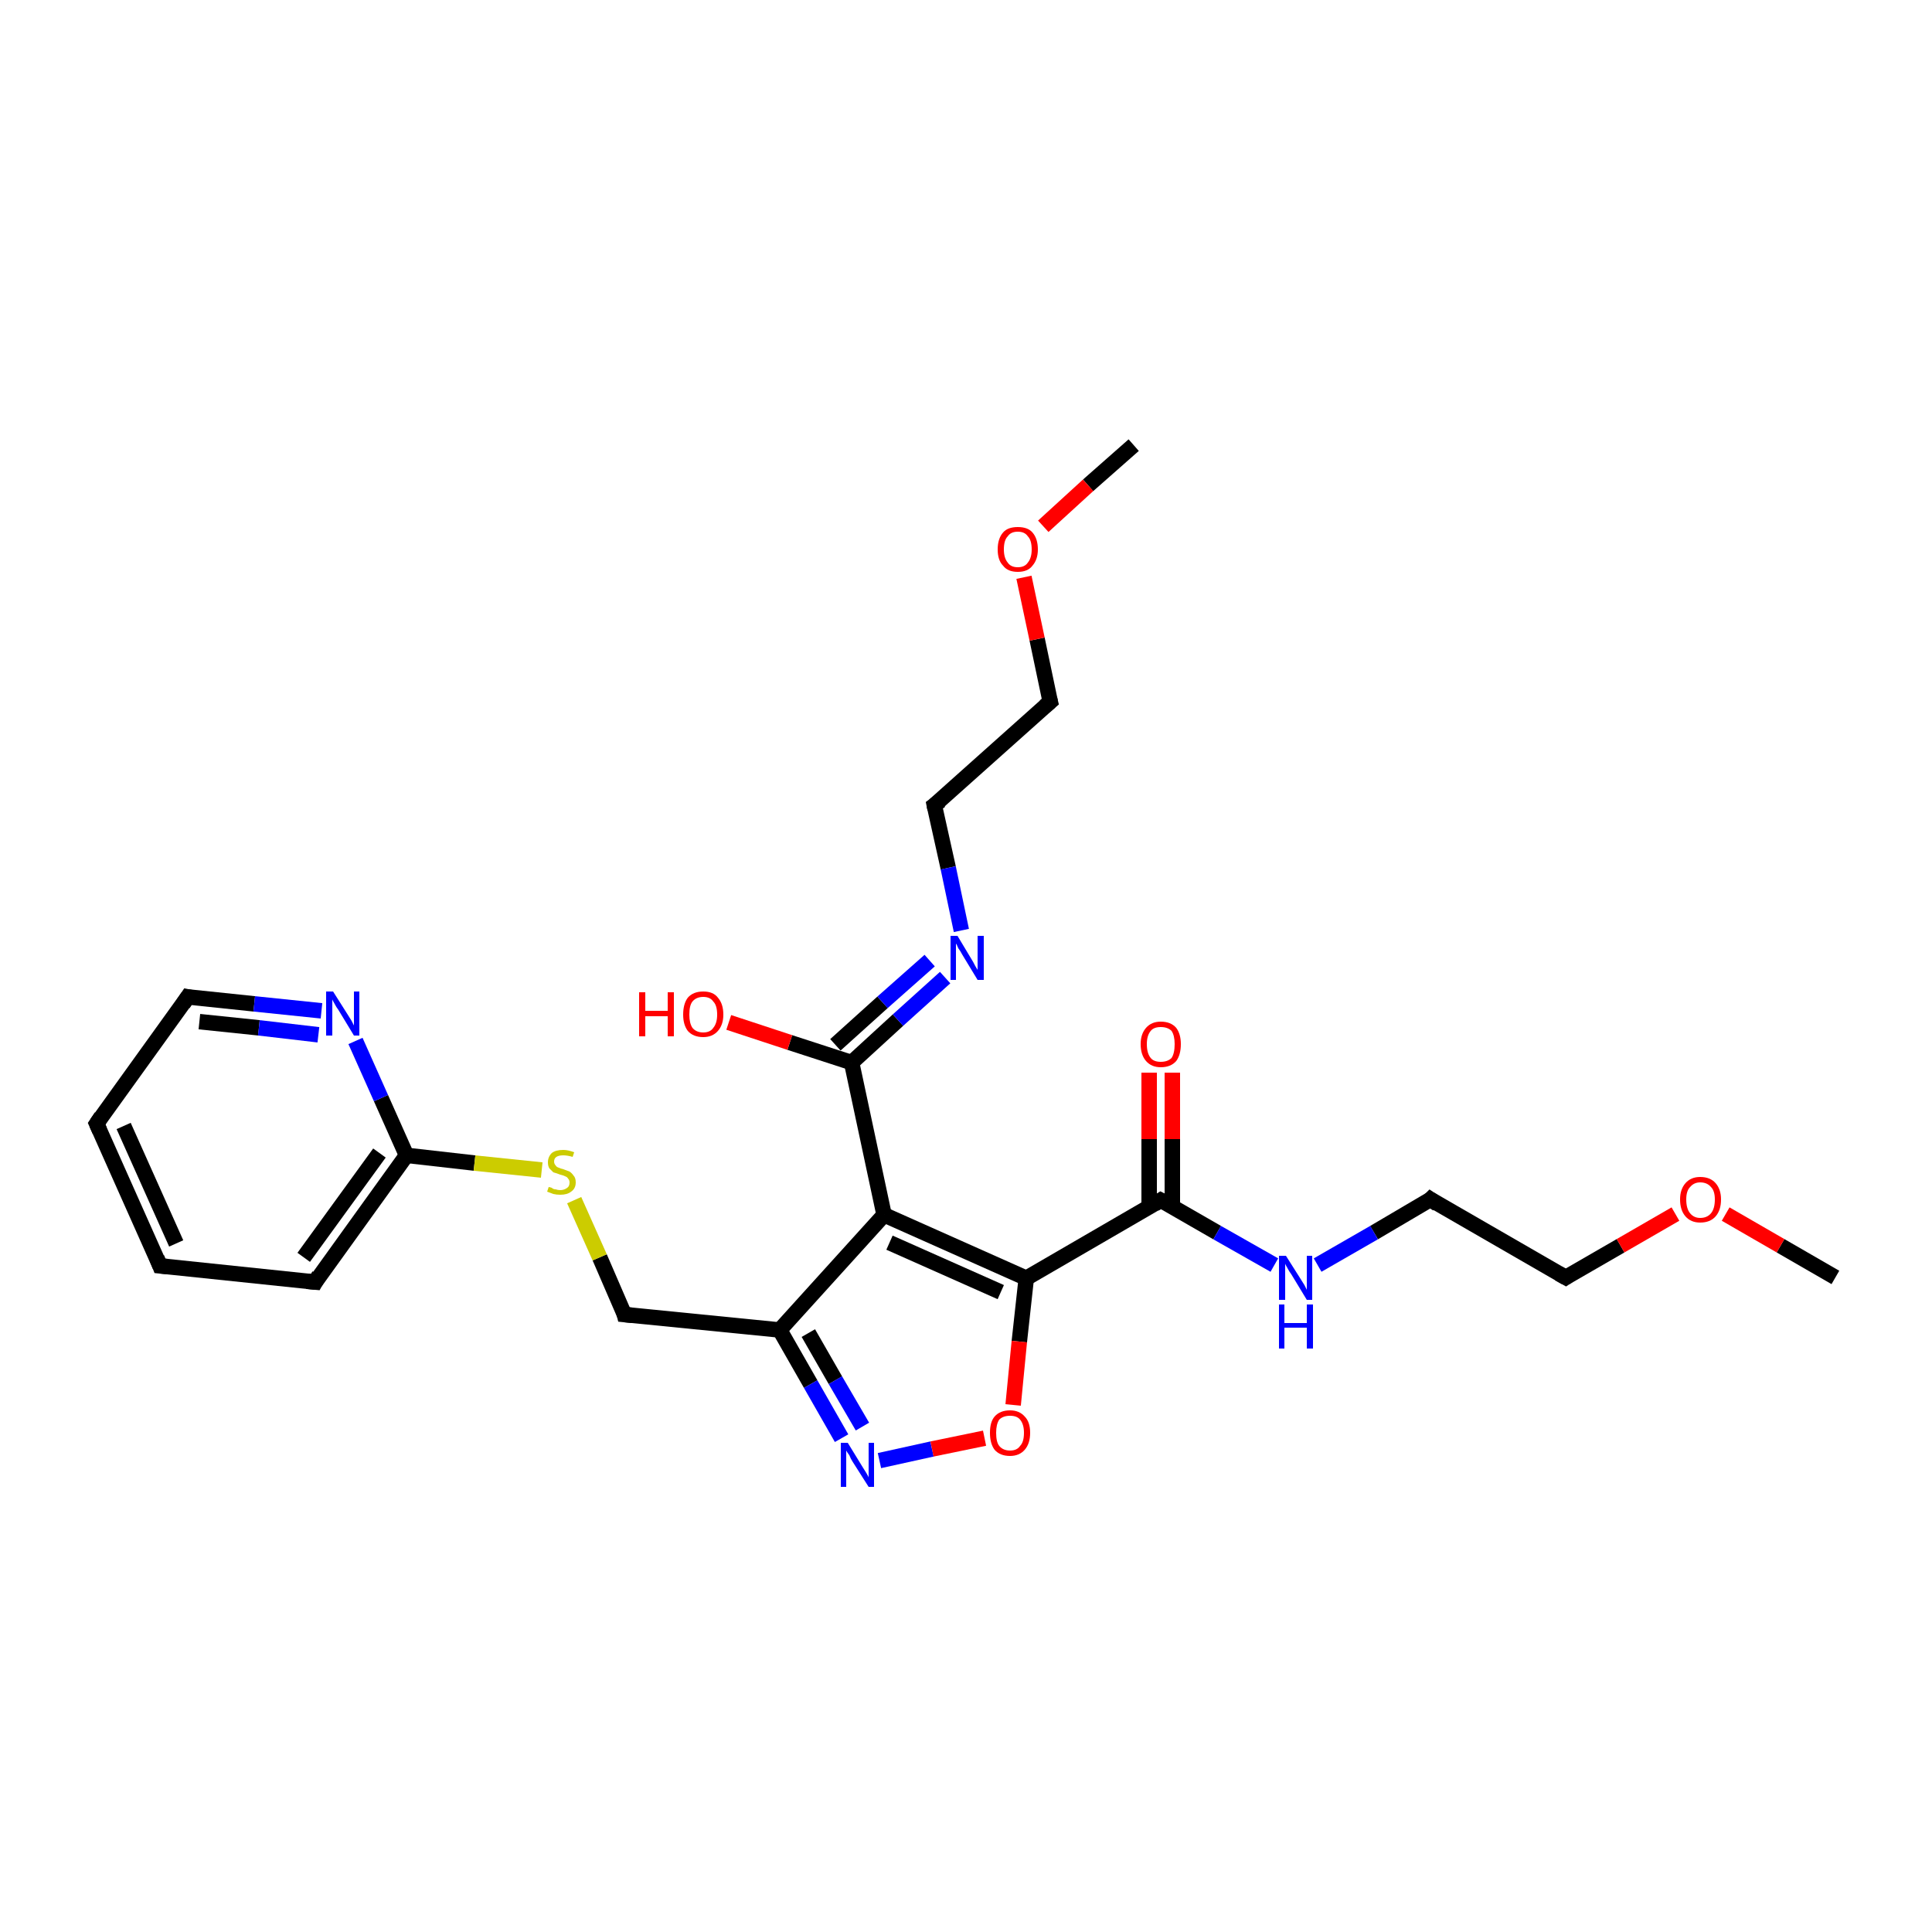<?xml version='1.0' encoding='iso-8859-1'?>
<svg version='1.1' baseProfile='full'
              xmlns='http://www.w3.org/2000/svg'
                      xmlns:rdkit='http://www.rdkit.org/xml'
                      xmlns:xlink='http://www.w3.org/1999/xlink'
                  xml:space='preserve'
width='250px' height='250px' viewBox='0 0 250 250'>
<!-- END OF HEADER -->
<rect style='opacity:1.0;fill:#FFFFFF;stroke:none' width='250.0' height='250.0' x='0.0' y='0.0'> </rect>
<path class='bond-0 atom-0 atom-23' d='M 146.7,57.6 L 140.8,62.8' style='fill:none;fill-rule:evenodd;stroke:#000000;stroke-width:2.0px;stroke-linecap:butt;stroke-linejoin:miter;stroke-opacity:1' />
<path class='bond-0 atom-0 atom-23' d='M 140.8,62.8 L 135.0,68.1' style='fill:none;fill-rule:evenodd;stroke:#FF0000;stroke-width:2.0px;stroke-linecap:butt;stroke-linejoin:miter;stroke-opacity:1' />
<path class='bond-1 atom-1 atom-24' d='M 237.5,165.3 L 230.4,161.2' style='fill:none;fill-rule:evenodd;stroke:#000000;stroke-width:2.0px;stroke-linecap:butt;stroke-linejoin:miter;stroke-opacity:1' />
<path class='bond-1 atom-1 atom-24' d='M 230.4,161.2 L 223.3,157.1' style='fill:none;fill-rule:evenodd;stroke:#FF0000;stroke-width:2.0px;stroke-linecap:butt;stroke-linejoin:miter;stroke-opacity:1' />
<path class='bond-2 atom-2 atom-3' d='M 20.7,163.8 L 12.5,145.4' style='fill:none;fill-rule:evenodd;stroke:#000000;stroke-width:2.0px;stroke-linecap:butt;stroke-linejoin:miter;stroke-opacity:1' />
<path class='bond-2 atom-2 atom-3' d='M 22.8,160.9 L 16.0,145.7' style='fill:none;fill-rule:evenodd;stroke:#000000;stroke-width:2.0px;stroke-linecap:butt;stroke-linejoin:miter;stroke-opacity:1' />
<path class='bond-3 atom-2 atom-4' d='M 20.7,163.8 L 40.8,165.9' style='fill:none;fill-rule:evenodd;stroke:#000000;stroke-width:2.0px;stroke-linecap:butt;stroke-linejoin:miter;stroke-opacity:1' />
<path class='bond-4 atom-3 atom-5' d='M 12.5,145.4 L 24.3,129.0' style='fill:none;fill-rule:evenodd;stroke:#000000;stroke-width:2.0px;stroke-linecap:butt;stroke-linejoin:miter;stroke-opacity:1' />
<path class='bond-5 atom-4 atom-12' d='M 40.8,165.9 L 52.6,149.5' style='fill:none;fill-rule:evenodd;stroke:#000000;stroke-width:2.0px;stroke-linecap:butt;stroke-linejoin:miter;stroke-opacity:1' />
<path class='bond-5 atom-4 atom-12' d='M 39.3,162.7 L 49.1,149.2' style='fill:none;fill-rule:evenodd;stroke:#000000;stroke-width:2.0px;stroke-linecap:butt;stroke-linejoin:miter;stroke-opacity:1' />
<path class='bond-6 atom-5 atom-17' d='M 24.3,129.0 L 32.9,129.9' style='fill:none;fill-rule:evenodd;stroke:#000000;stroke-width:2.0px;stroke-linecap:butt;stroke-linejoin:miter;stroke-opacity:1' />
<path class='bond-6 atom-5 atom-17' d='M 32.9,129.9 L 41.6,130.8' style='fill:none;fill-rule:evenodd;stroke:#0000FF;stroke-width:2.0px;stroke-linecap:butt;stroke-linejoin:miter;stroke-opacity:1' />
<path class='bond-6 atom-5 atom-17' d='M 25.8,132.2 L 33.5,133.0' style='fill:none;fill-rule:evenodd;stroke:#000000;stroke-width:2.0px;stroke-linecap:butt;stroke-linejoin:miter;stroke-opacity:1' />
<path class='bond-6 atom-5 atom-17' d='M 33.5,133.0 L 41.2,133.9' style='fill:none;fill-rule:evenodd;stroke:#0000FF;stroke-width:2.0px;stroke-linecap:butt;stroke-linejoin:miter;stroke-opacity:1' />
<path class='bond-7 atom-6 atom-8' d='M 120.9,104.2 L 135.9,90.8' style='fill:none;fill-rule:evenodd;stroke:#000000;stroke-width:2.0px;stroke-linecap:butt;stroke-linejoin:miter;stroke-opacity:1' />
<path class='bond-8 atom-6 atom-18' d='M 120.9,104.2 L 122.7,112.3' style='fill:none;fill-rule:evenodd;stroke:#000000;stroke-width:2.0px;stroke-linecap:butt;stroke-linejoin:miter;stroke-opacity:1' />
<path class='bond-8 atom-6 atom-18' d='M 122.7,112.3 L 124.4,120.4' style='fill:none;fill-rule:evenodd;stroke:#0000FF;stroke-width:2.0px;stroke-linecap:butt;stroke-linejoin:miter;stroke-opacity:1' />
<path class='bond-9 atom-7 atom-9' d='M 185.1,155.2 L 202.6,165.3' style='fill:none;fill-rule:evenodd;stroke:#000000;stroke-width:2.0px;stroke-linecap:butt;stroke-linejoin:miter;stroke-opacity:1' />
<path class='bond-10 atom-7 atom-19' d='M 185.1,155.2 L 177.8,159.5' style='fill:none;fill-rule:evenodd;stroke:#000000;stroke-width:2.0px;stroke-linecap:butt;stroke-linejoin:miter;stroke-opacity:1' />
<path class='bond-10 atom-7 atom-19' d='M 177.8,159.5 L 170.5,163.7' style='fill:none;fill-rule:evenodd;stroke:#0000FF;stroke-width:2.0px;stroke-linecap:butt;stroke-linejoin:miter;stroke-opacity:1' />
<path class='bond-11 atom-8 atom-23' d='M 135.9,90.8 L 134.2,82.7' style='fill:none;fill-rule:evenodd;stroke:#000000;stroke-width:2.0px;stroke-linecap:butt;stroke-linejoin:miter;stroke-opacity:1' />
<path class='bond-11 atom-8 atom-23' d='M 134.2,82.7 L 132.5,74.7' style='fill:none;fill-rule:evenodd;stroke:#FF0000;stroke-width:2.0px;stroke-linecap:butt;stroke-linejoin:miter;stroke-opacity:1' />
<path class='bond-12 atom-9 atom-24' d='M 202.6,165.3 L 209.7,161.2' style='fill:none;fill-rule:evenodd;stroke:#000000;stroke-width:2.0px;stroke-linecap:butt;stroke-linejoin:miter;stroke-opacity:1' />
<path class='bond-12 atom-9 atom-24' d='M 209.7,161.2 L 216.8,157.1' style='fill:none;fill-rule:evenodd;stroke:#FF0000;stroke-width:2.0px;stroke-linecap:butt;stroke-linejoin:miter;stroke-opacity:1' />
<path class='bond-13 atom-10 atom-11' d='M 80.8,170.1 L 100.9,172.1' style='fill:none;fill-rule:evenodd;stroke:#000000;stroke-width:2.0px;stroke-linecap:butt;stroke-linejoin:miter;stroke-opacity:1' />
<path class='bond-14 atom-10 atom-26' d='M 80.8,170.1 L 77.6,162.7' style='fill:none;fill-rule:evenodd;stroke:#000000;stroke-width:2.0px;stroke-linecap:butt;stroke-linejoin:miter;stroke-opacity:1' />
<path class='bond-14 atom-10 atom-26' d='M 77.6,162.7 L 74.3,155.3' style='fill:none;fill-rule:evenodd;stroke:#CCCC00;stroke-width:2.0px;stroke-linecap:butt;stroke-linejoin:miter;stroke-opacity:1' />
<path class='bond-15 atom-11 atom-13' d='M 100.9,172.1 L 114.4,157.2' style='fill:none;fill-rule:evenodd;stroke:#000000;stroke-width:2.0px;stroke-linecap:butt;stroke-linejoin:miter;stroke-opacity:1' />
<path class='bond-16 atom-11 atom-20' d='M 100.9,172.1 L 104.9,179.1' style='fill:none;fill-rule:evenodd;stroke:#000000;stroke-width:2.0px;stroke-linecap:butt;stroke-linejoin:miter;stroke-opacity:1' />
<path class='bond-16 atom-11 atom-20' d='M 104.9,179.1 L 108.9,186.1' style='fill:none;fill-rule:evenodd;stroke:#0000FF;stroke-width:2.0px;stroke-linecap:butt;stroke-linejoin:miter;stroke-opacity:1' />
<path class='bond-16 atom-11 atom-20' d='M 104.6,172.5 L 108.1,178.6' style='fill:none;fill-rule:evenodd;stroke:#000000;stroke-width:2.0px;stroke-linecap:butt;stroke-linejoin:miter;stroke-opacity:1' />
<path class='bond-16 atom-11 atom-20' d='M 108.1,178.6 L 111.6,184.6' style='fill:none;fill-rule:evenodd;stroke:#0000FF;stroke-width:2.0px;stroke-linecap:butt;stroke-linejoin:miter;stroke-opacity:1' />
<path class='bond-17 atom-12 atom-17' d='M 52.6,149.5 L 49.3,142.1' style='fill:none;fill-rule:evenodd;stroke:#000000;stroke-width:2.0px;stroke-linecap:butt;stroke-linejoin:miter;stroke-opacity:1' />
<path class='bond-17 atom-12 atom-17' d='M 49.3,142.1 L 46.0,134.7' style='fill:none;fill-rule:evenodd;stroke:#0000FF;stroke-width:2.0px;stroke-linecap:butt;stroke-linejoin:miter;stroke-opacity:1' />
<path class='bond-18 atom-12 atom-26' d='M 52.6,149.5 L 61.4,150.5' style='fill:none;fill-rule:evenodd;stroke:#000000;stroke-width:2.0px;stroke-linecap:butt;stroke-linejoin:miter;stroke-opacity:1' />
<path class='bond-18 atom-12 atom-26' d='M 61.4,150.5 L 70.1,151.4' style='fill:none;fill-rule:evenodd;stroke:#CCCC00;stroke-width:2.0px;stroke-linecap:butt;stroke-linejoin:miter;stroke-opacity:1' />
<path class='bond-19 atom-13 atom-14' d='M 114.4,157.2 L 132.8,165.4' style='fill:none;fill-rule:evenodd;stroke:#000000;stroke-width:2.0px;stroke-linecap:butt;stroke-linejoin:miter;stroke-opacity:1' />
<path class='bond-19 atom-13 atom-14' d='M 115.1,160.8 L 129.5,167.2' style='fill:none;fill-rule:evenodd;stroke:#000000;stroke-width:2.0px;stroke-linecap:butt;stroke-linejoin:miter;stroke-opacity:1' />
<path class='bond-20 atom-13 atom-15' d='M 114.4,157.2 L 110.2,137.5' style='fill:none;fill-rule:evenodd;stroke:#000000;stroke-width:2.0px;stroke-linecap:butt;stroke-linejoin:miter;stroke-opacity:1' />
<path class='bond-21 atom-14 atom-16' d='M 132.8,165.4 L 150.2,155.3' style='fill:none;fill-rule:evenodd;stroke:#000000;stroke-width:2.0px;stroke-linecap:butt;stroke-linejoin:miter;stroke-opacity:1' />
<path class='bond-22 atom-14 atom-25' d='M 132.8,165.4 L 131.9,173.6' style='fill:none;fill-rule:evenodd;stroke:#000000;stroke-width:2.0px;stroke-linecap:butt;stroke-linejoin:miter;stroke-opacity:1' />
<path class='bond-22 atom-14 atom-25' d='M 131.9,173.6 L 131.1,181.8' style='fill:none;fill-rule:evenodd;stroke:#FF0000;stroke-width:2.0px;stroke-linecap:butt;stroke-linejoin:miter;stroke-opacity:1' />
<path class='bond-23 atom-15 atom-18' d='M 110.2,137.5 L 116.2,132.0' style='fill:none;fill-rule:evenodd;stroke:#000000;stroke-width:2.0px;stroke-linecap:butt;stroke-linejoin:miter;stroke-opacity:1' />
<path class='bond-23 atom-15 atom-18' d='M 116.2,132.0 L 122.3,126.5' style='fill:none;fill-rule:evenodd;stroke:#0000FF;stroke-width:2.0px;stroke-linecap:butt;stroke-linejoin:miter;stroke-opacity:1' />
<path class='bond-23 atom-15 atom-18' d='M 108.1,135.2 L 114.2,129.7' style='fill:none;fill-rule:evenodd;stroke:#000000;stroke-width:2.0px;stroke-linecap:butt;stroke-linejoin:miter;stroke-opacity:1' />
<path class='bond-23 atom-15 atom-18' d='M 114.2,129.7 L 120.3,124.3' style='fill:none;fill-rule:evenodd;stroke:#0000FF;stroke-width:2.0px;stroke-linecap:butt;stroke-linejoin:miter;stroke-opacity:1' />
<path class='bond-24 atom-15 atom-21' d='M 110.2,137.5 L 102.2,134.9' style='fill:none;fill-rule:evenodd;stroke:#000000;stroke-width:2.0px;stroke-linecap:butt;stroke-linejoin:miter;stroke-opacity:1' />
<path class='bond-24 atom-15 atom-21' d='M 102.2,134.9 L 94.3,132.3' style='fill:none;fill-rule:evenodd;stroke:#FF0000;stroke-width:2.0px;stroke-linecap:butt;stroke-linejoin:miter;stroke-opacity:1' />
<path class='bond-25 atom-16 atom-19' d='M 150.2,155.3 L 157.5,159.5' style='fill:none;fill-rule:evenodd;stroke:#000000;stroke-width:2.0px;stroke-linecap:butt;stroke-linejoin:miter;stroke-opacity:1' />
<path class='bond-25 atom-16 atom-19' d='M 157.5,159.5 L 164.9,163.7' style='fill:none;fill-rule:evenodd;stroke:#0000FF;stroke-width:2.0px;stroke-linecap:butt;stroke-linejoin:miter;stroke-opacity:1' />
<path class='bond-26 atom-16 atom-22' d='M 151.7,156.1 L 151.7,147.4' style='fill:none;fill-rule:evenodd;stroke:#000000;stroke-width:2.0px;stroke-linecap:butt;stroke-linejoin:miter;stroke-opacity:1' />
<path class='bond-26 atom-16 atom-22' d='M 151.7,147.4 L 151.7,138.8' style='fill:none;fill-rule:evenodd;stroke:#FF0000;stroke-width:2.0px;stroke-linecap:butt;stroke-linejoin:miter;stroke-opacity:1' />
<path class='bond-26 atom-16 atom-22' d='M 148.7,156.1 L 148.7,147.4' style='fill:none;fill-rule:evenodd;stroke:#000000;stroke-width:2.0px;stroke-linecap:butt;stroke-linejoin:miter;stroke-opacity:1' />
<path class='bond-26 atom-16 atom-22' d='M 148.7,147.4 L 148.7,138.8' style='fill:none;fill-rule:evenodd;stroke:#FF0000;stroke-width:2.0px;stroke-linecap:butt;stroke-linejoin:miter;stroke-opacity:1' />
<path class='bond-27 atom-20 atom-25' d='M 113.8,189.0 L 120.6,187.5' style='fill:none;fill-rule:evenodd;stroke:#0000FF;stroke-width:2.0px;stroke-linecap:butt;stroke-linejoin:miter;stroke-opacity:1' />
<path class='bond-27 atom-20 atom-25' d='M 120.6,187.5 L 127.4,186.1' style='fill:none;fill-rule:evenodd;stroke:#FF0000;stroke-width:2.0px;stroke-linecap:butt;stroke-linejoin:miter;stroke-opacity:1' />
<path d='M 20.3,162.8 L 20.7,163.8 L 21.7,163.9' style='fill:none;stroke:#000000;stroke-width:2.0px;stroke-linecap:butt;stroke-linejoin:miter;stroke-opacity:1;' />
<path d='M 12.9,146.3 L 12.5,145.4 L 13.1,144.5' style='fill:none;stroke:#000000;stroke-width:2.0px;stroke-linecap:butt;stroke-linejoin:miter;stroke-opacity:1;' />
<path d='M 39.7,165.8 L 40.8,165.9 L 41.3,165.0' style='fill:none;stroke:#000000;stroke-width:2.0px;stroke-linecap:butt;stroke-linejoin:miter;stroke-opacity:1;' />
<path d='M 23.7,129.9 L 24.3,129.0 L 24.8,129.1' style='fill:none;stroke:#000000;stroke-width:2.0px;stroke-linecap:butt;stroke-linejoin:miter;stroke-opacity:1;' />
<path d='M 121.7,103.6 L 120.9,104.2 L 121.0,104.7' style='fill:none;stroke:#000000;stroke-width:2.0px;stroke-linecap:butt;stroke-linejoin:miter;stroke-opacity:1;' />
<path d='M 186.0,155.8 L 185.1,155.2 L 184.8,155.5' style='fill:none;stroke:#000000;stroke-width:2.0px;stroke-linecap:butt;stroke-linejoin:miter;stroke-opacity:1;' />
<path d='M 135.2,91.4 L 135.9,90.8 L 135.8,90.4' style='fill:none;stroke:#000000;stroke-width:2.0px;stroke-linecap:butt;stroke-linejoin:miter;stroke-opacity:1;' />
<path d='M 201.7,164.8 L 202.6,165.3 L 202.9,165.1' style='fill:none;stroke:#000000;stroke-width:2.0px;stroke-linecap:butt;stroke-linejoin:miter;stroke-opacity:1;' />
<path d='M 81.8,170.2 L 80.8,170.1 L 80.7,169.7' style='fill:none;stroke:#000000;stroke-width:2.0px;stroke-linecap:butt;stroke-linejoin:miter;stroke-opacity:1;' />
<path d='M 149.4,155.8 L 150.2,155.3 L 150.6,155.5' style='fill:none;stroke:#000000;stroke-width:2.0px;stroke-linecap:butt;stroke-linejoin:miter;stroke-opacity:1;' />
<path class='atom-17' d='M 43.1 128.3
L 45.0 131.3
Q 45.2 131.6, 45.5 132.1
Q 45.8 132.7, 45.8 132.7
L 45.8 128.3
L 46.5 128.3
L 46.5 134.0
L 45.8 134.0
L 43.8 130.7
Q 43.5 130.3, 43.3 129.9
Q 43.0 129.4, 43.0 129.3
L 43.0 134.0
L 42.2 134.0
L 42.2 128.3
L 43.1 128.3
' fill='#0000FF'/>
<path class='atom-18' d='M 123.9 121.1
L 125.7 124.1
Q 125.9 124.4, 126.2 125.0
Q 126.5 125.5, 126.5 125.5
L 126.5 121.1
L 127.3 121.1
L 127.3 126.8
L 126.5 126.8
L 124.5 123.5
Q 124.3 123.1, 124.0 122.7
Q 123.8 122.2, 123.7 122.1
L 123.7 126.8
L 123.0 126.8
L 123.0 121.1
L 123.9 121.1
' fill='#0000FF'/>
<path class='atom-19' d='M 166.4 162.5
L 168.3 165.5
Q 168.5 165.8, 168.8 166.3
Q 169.1 166.9, 169.1 166.9
L 169.1 162.5
L 169.8 162.5
L 169.8 168.2
L 169.1 168.2
L 167.1 164.9
Q 166.8 164.5, 166.6 164.1
Q 166.3 163.6, 166.3 163.5
L 166.3 168.2
L 165.5 168.2
L 165.5 162.5
L 166.4 162.5
' fill='#0000FF'/>
<path class='atom-19' d='M 165.5 168.8
L 166.2 168.8
L 166.2 171.2
L 169.1 171.2
L 169.1 168.8
L 169.9 168.8
L 169.9 174.5
L 169.1 174.5
L 169.1 171.8
L 166.2 171.8
L 166.2 174.5
L 165.5 174.5
L 165.5 168.8
' fill='#0000FF'/>
<path class='atom-20' d='M 109.7 186.7
L 111.6 189.8
Q 111.8 190.1, 112.1 190.6
Q 112.4 191.1, 112.4 191.2
L 112.4 186.7
L 113.1 186.7
L 113.1 192.4
L 112.4 192.4
L 110.3 189.1
Q 110.1 188.8, 109.9 188.3
Q 109.6 187.9, 109.5 187.7
L 109.5 192.4
L 108.8 192.4
L 108.8 186.7
L 109.7 186.7
' fill='#0000FF'/>
<path class='atom-21' d='M 82.7 128.4
L 83.5 128.4
L 83.5 130.8
L 86.4 130.8
L 86.4 128.4
L 87.2 128.4
L 87.2 134.1
L 86.4 134.1
L 86.4 131.5
L 83.5 131.5
L 83.5 134.1
L 82.7 134.1
L 82.7 128.4
' fill='#FF0000'/>
<path class='atom-21' d='M 88.4 131.3
Q 88.4 129.9, 89.0 129.1
Q 89.7 128.3, 91.0 128.3
Q 92.3 128.3, 92.9 129.1
Q 93.6 129.9, 93.6 131.3
Q 93.6 132.6, 92.9 133.4
Q 92.2 134.2, 91.0 134.2
Q 89.7 134.2, 89.0 133.4
Q 88.4 132.6, 88.4 131.3
M 91.0 133.6
Q 91.9 133.6, 92.3 133.0
Q 92.8 132.4, 92.8 131.3
Q 92.8 130.1, 92.3 129.6
Q 91.9 129.0, 91.0 129.0
Q 90.1 129.0, 89.6 129.6
Q 89.2 130.1, 89.2 131.3
Q 89.2 132.4, 89.6 133.0
Q 90.1 133.6, 91.0 133.6
' fill='#FF0000'/>
<path class='atom-22' d='M 147.6 135.1
Q 147.6 133.8, 148.3 133.0
Q 149.0 132.2, 150.2 132.2
Q 151.5 132.2, 152.2 133.0
Q 152.8 133.8, 152.8 135.1
Q 152.8 136.5, 152.2 137.3
Q 151.5 138.1, 150.2 138.1
Q 149.0 138.1, 148.3 137.3
Q 147.6 136.5, 147.6 135.1
M 150.2 137.4
Q 151.1 137.4, 151.6 136.9
Q 152.0 136.3, 152.0 135.1
Q 152.0 134.0, 151.6 133.4
Q 151.1 132.9, 150.2 132.9
Q 149.3 132.9, 148.9 133.4
Q 148.4 134.0, 148.4 135.1
Q 148.4 136.3, 148.9 136.9
Q 149.3 137.4, 150.2 137.4
' fill='#FF0000'/>
<path class='atom-23' d='M 129.1 71.1
Q 129.1 69.7, 129.8 68.9
Q 130.4 68.2, 131.7 68.2
Q 133.0 68.2, 133.6 68.9
Q 134.3 69.7, 134.3 71.1
Q 134.3 72.4, 133.6 73.2
Q 133.0 74.0, 131.7 74.0
Q 130.4 74.0, 129.8 73.2
Q 129.1 72.5, 129.1 71.1
M 131.7 73.4
Q 132.6 73.4, 133.0 72.8
Q 133.5 72.2, 133.5 71.1
Q 133.5 69.9, 133.0 69.4
Q 132.6 68.8, 131.7 68.8
Q 130.8 68.8, 130.4 69.4
Q 129.9 69.9, 129.9 71.1
Q 129.9 72.2, 130.4 72.8
Q 130.8 73.4, 131.7 73.4
' fill='#FF0000'/>
<path class='atom-24' d='M 217.4 155.2
Q 217.4 153.9, 218.1 153.1
Q 218.8 152.3, 220.0 152.3
Q 221.3 152.3, 222.0 153.1
Q 222.7 153.9, 222.7 155.2
Q 222.7 156.6, 222.0 157.4
Q 221.3 158.2, 220.0 158.2
Q 218.8 158.2, 218.1 157.4
Q 217.4 156.6, 217.4 155.2
M 220.0 157.6
Q 220.9 157.6, 221.4 157.0
Q 221.9 156.4, 221.9 155.2
Q 221.9 154.1, 221.4 153.6
Q 220.9 153.0, 220.0 153.0
Q 219.2 153.0, 218.7 153.6
Q 218.2 154.1, 218.2 155.2
Q 218.2 156.4, 218.7 157.0
Q 219.2 157.6, 220.0 157.6
' fill='#FF0000'/>
<path class='atom-25' d='M 128.1 185.4
Q 128.1 184.0, 128.7 183.3
Q 129.4 182.5, 130.7 182.5
Q 131.9 182.5, 132.6 183.3
Q 133.3 184.0, 133.3 185.4
Q 133.3 186.8, 132.6 187.6
Q 131.9 188.4, 130.7 188.4
Q 129.4 188.4, 128.7 187.6
Q 128.1 186.8, 128.1 185.4
M 130.7 187.7
Q 131.6 187.7, 132.0 187.1
Q 132.5 186.6, 132.5 185.4
Q 132.5 184.3, 132.0 183.7
Q 131.6 183.2, 130.7 183.2
Q 129.8 183.2, 129.3 183.7
Q 128.9 184.3, 128.9 185.4
Q 128.9 186.6, 129.3 187.1
Q 129.8 187.7, 130.7 187.7
' fill='#FF0000'/>
<path class='atom-26' d='M 71.0 153.6
Q 71.1 153.6, 71.4 153.7
Q 71.6 153.9, 71.9 153.9
Q 72.2 154.0, 72.5 154.0
Q 73.0 154.0, 73.4 153.7
Q 73.7 153.5, 73.7 153.0
Q 73.7 152.7, 73.5 152.5
Q 73.4 152.3, 73.1 152.2
Q 72.9 152.1, 72.5 152.0
Q 72.0 151.8, 71.6 151.7
Q 71.4 151.5, 71.1 151.2
Q 70.9 150.9, 70.9 150.4
Q 70.9 149.7, 71.4 149.2
Q 71.9 148.8, 72.9 148.8
Q 73.5 148.8, 74.3 149.1
L 74.1 149.7
Q 73.4 149.5, 72.9 149.5
Q 72.3 149.5, 72.0 149.7
Q 71.7 149.9, 71.7 150.3
Q 71.7 150.6, 71.9 150.8
Q 72.0 151.0, 72.3 151.1
Q 72.5 151.2, 72.9 151.3
Q 73.4 151.5, 73.7 151.6
Q 74.0 151.8, 74.2 152.1
Q 74.5 152.4, 74.5 153.0
Q 74.5 153.8, 73.9 154.2
Q 73.4 154.6, 72.5 154.6
Q 72.0 154.6, 71.6 154.5
Q 71.3 154.4, 70.8 154.2
L 71.0 153.6
' fill='#CCCC00'/>
</svg>
